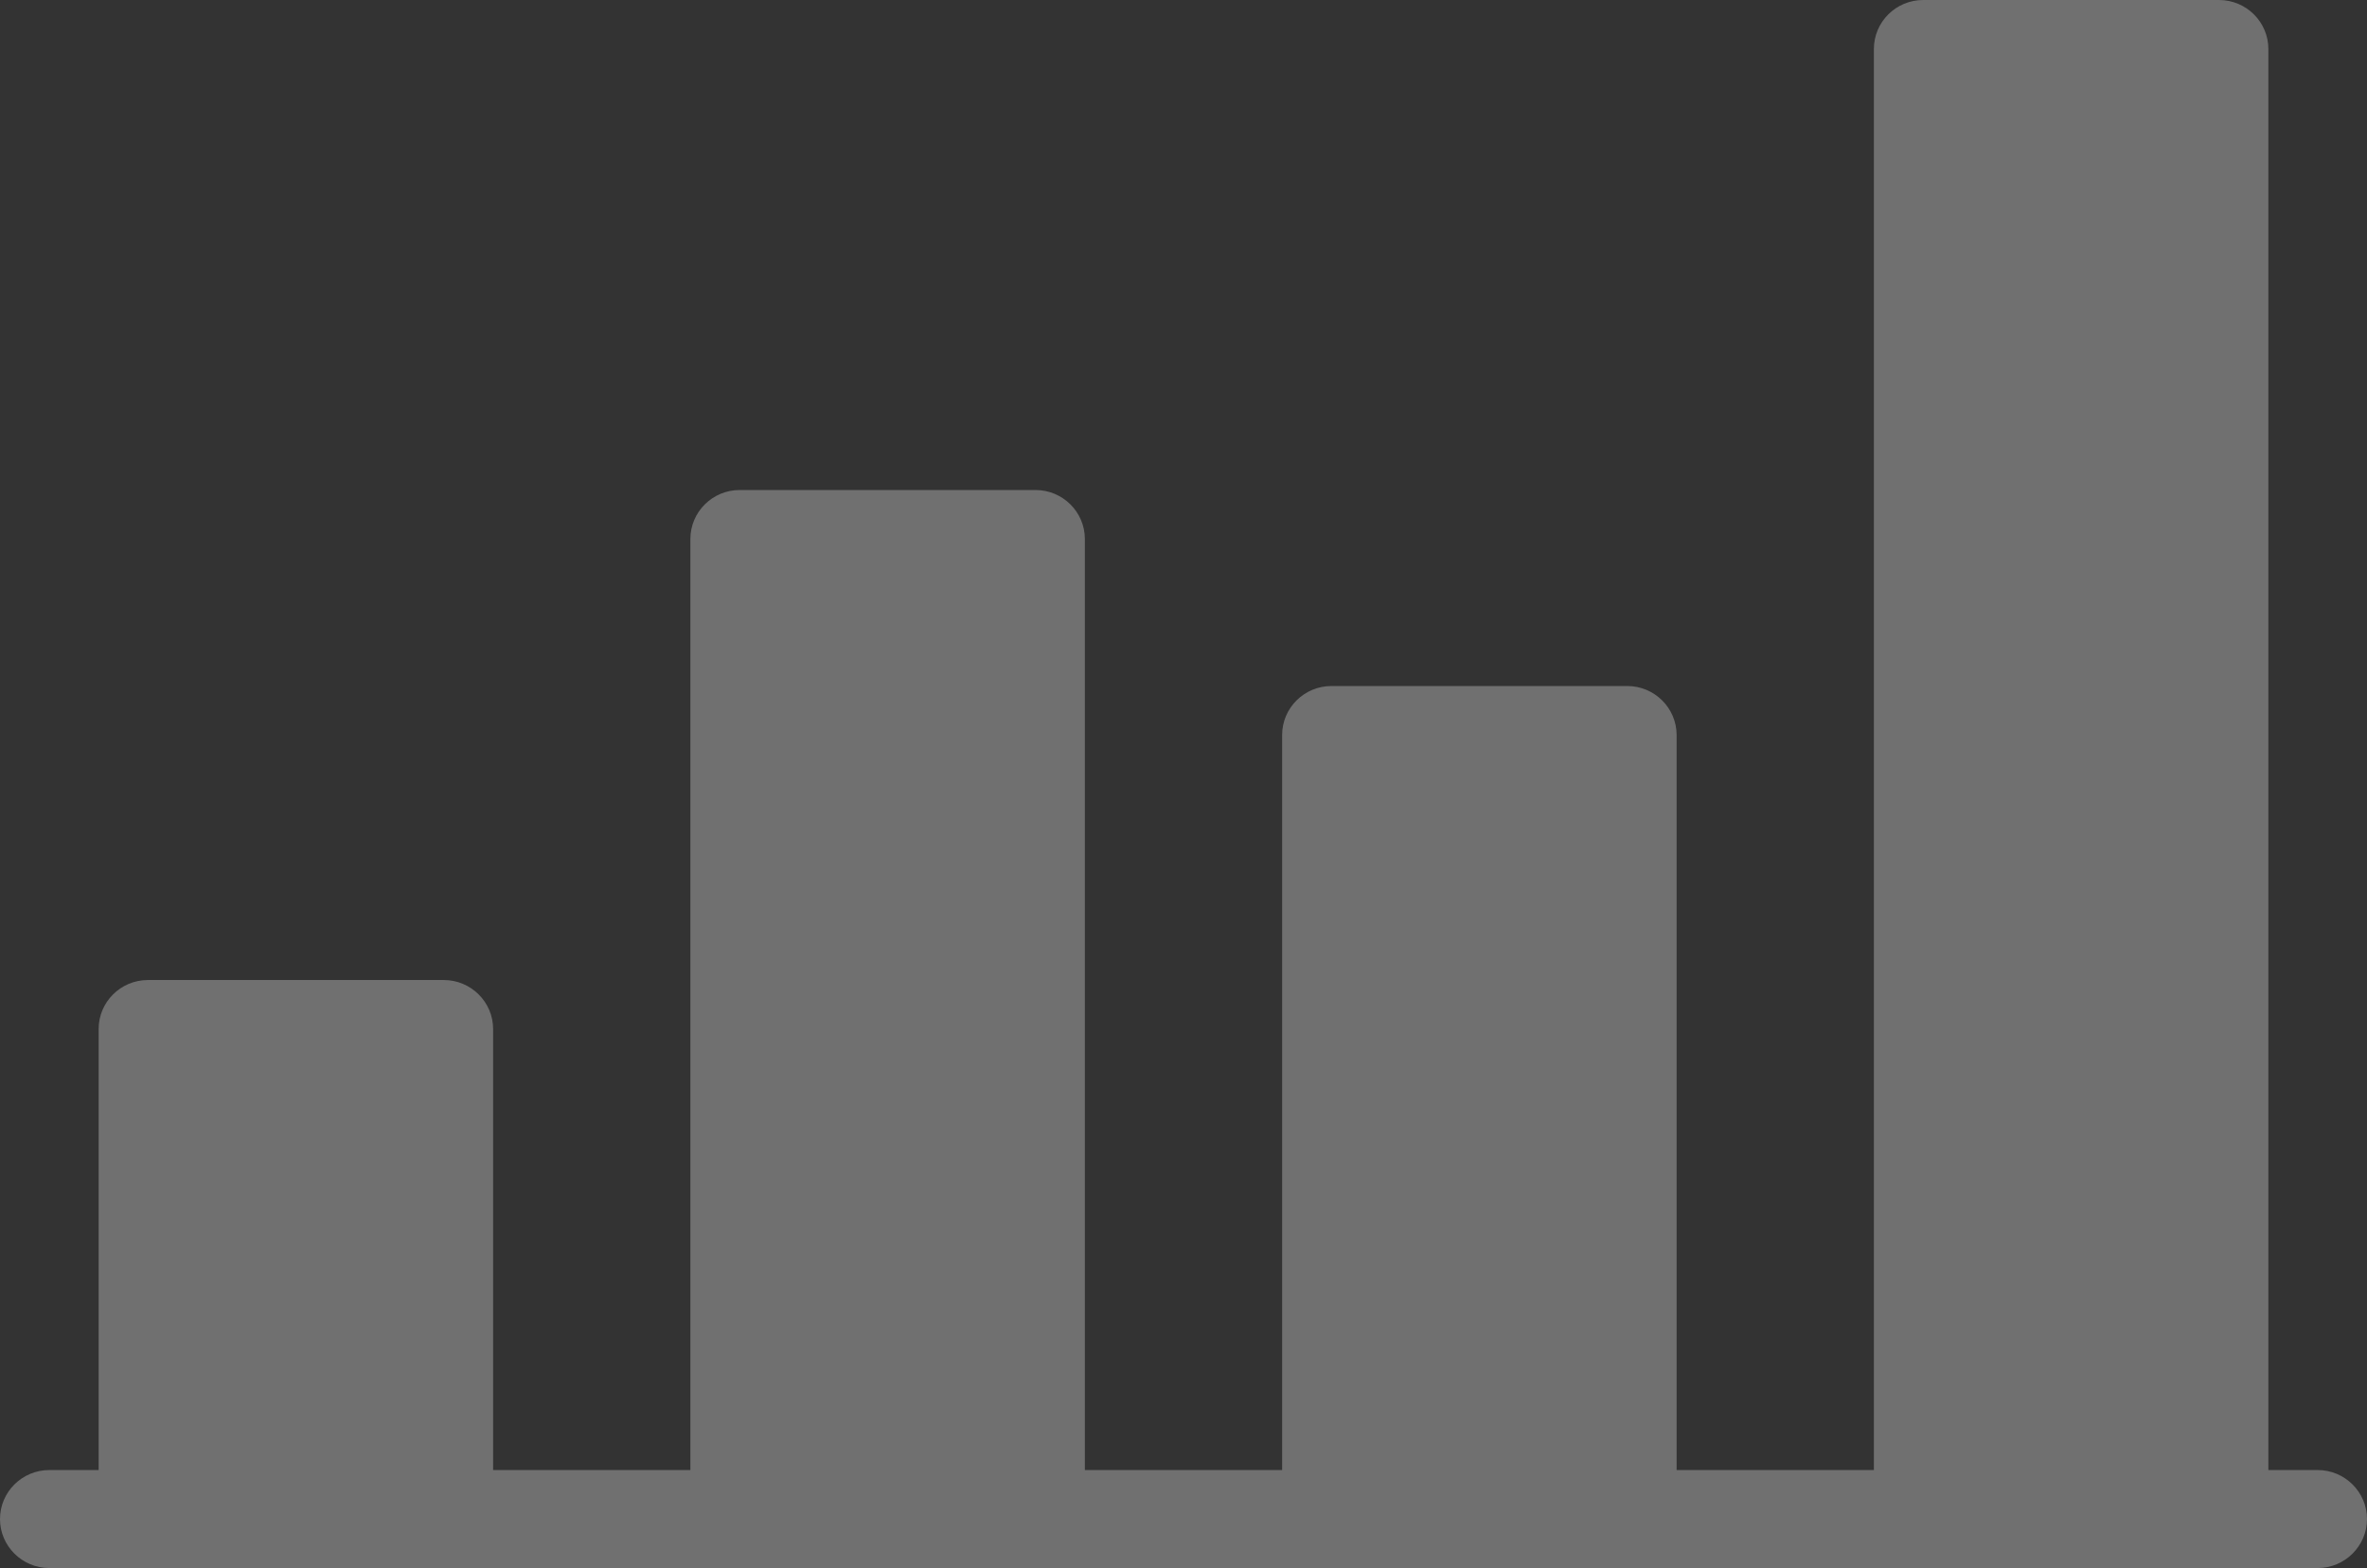 <?xml version="1.0" encoding="UTF-8"?>
<svg width="157px" height="104px" viewBox="0 0 157 104" version="1.1" xmlns="http://www.w3.org/2000/svg" xmlns:xlink="http://www.w3.org/1999/xlink">
    <rect x="0" y="0" width="157" height="104" fill="#333333" stroke="none"/>
    <!-- Generator: Sketch 61.2 (89653) - https://sketch.com -->
    <title>Path</title>
    <desc>Created with Sketch.</desc>
    <g id="Page-1" stroke="none" stroke-width="1" fill="none" fill-rule="evenodd" opacity="0.3">
        <g id="Facts-&amp;-figures" transform="translate(-710, -176)" fill="#FFFFFF" fill-rule="nonzero">
            <path d="M863.729,273.5 L860.458,273.5 L860.458,179.25 C860.458,177.456 858.986,176 857.188,176 L837.562,176 C835.757,176 834.292,177.456 834.292,179.25 L834.292,273.5 L821.208,273.5 L821.208,224.75 C821.208,222.956 819.736,221.5 817.938,221.5 L798.312,221.5 C796.507,221.5 795.042,222.956 795.042,224.75 L795.042,273.5 L781.958,273.5 L781.958,211.75 C781.958,209.956 780.486,208.5 778.688,208.5 L759.062,208.5 C757.257,208.5 755.792,209.956 755.792,211.75 L755.792,273.5 L742.708,273.5 L742.708,244.25 C742.708,242.456 741.236,241 739.438,241 L719.812,241 C718.007,241 716.542,242.456 716.542,244.25 L716.542,273.5 L713.271,273.5 C711.465,273.5 710,274.956 710,276.75 C710,278.538 711.465,280 713.271,280 L863.729,280 C865.528,280 867,278.538 867,276.75 C867,274.956 865.528,273.5 863.729,273.5 Z" id="Path"></path>
        </g>
    </g>
</svg>